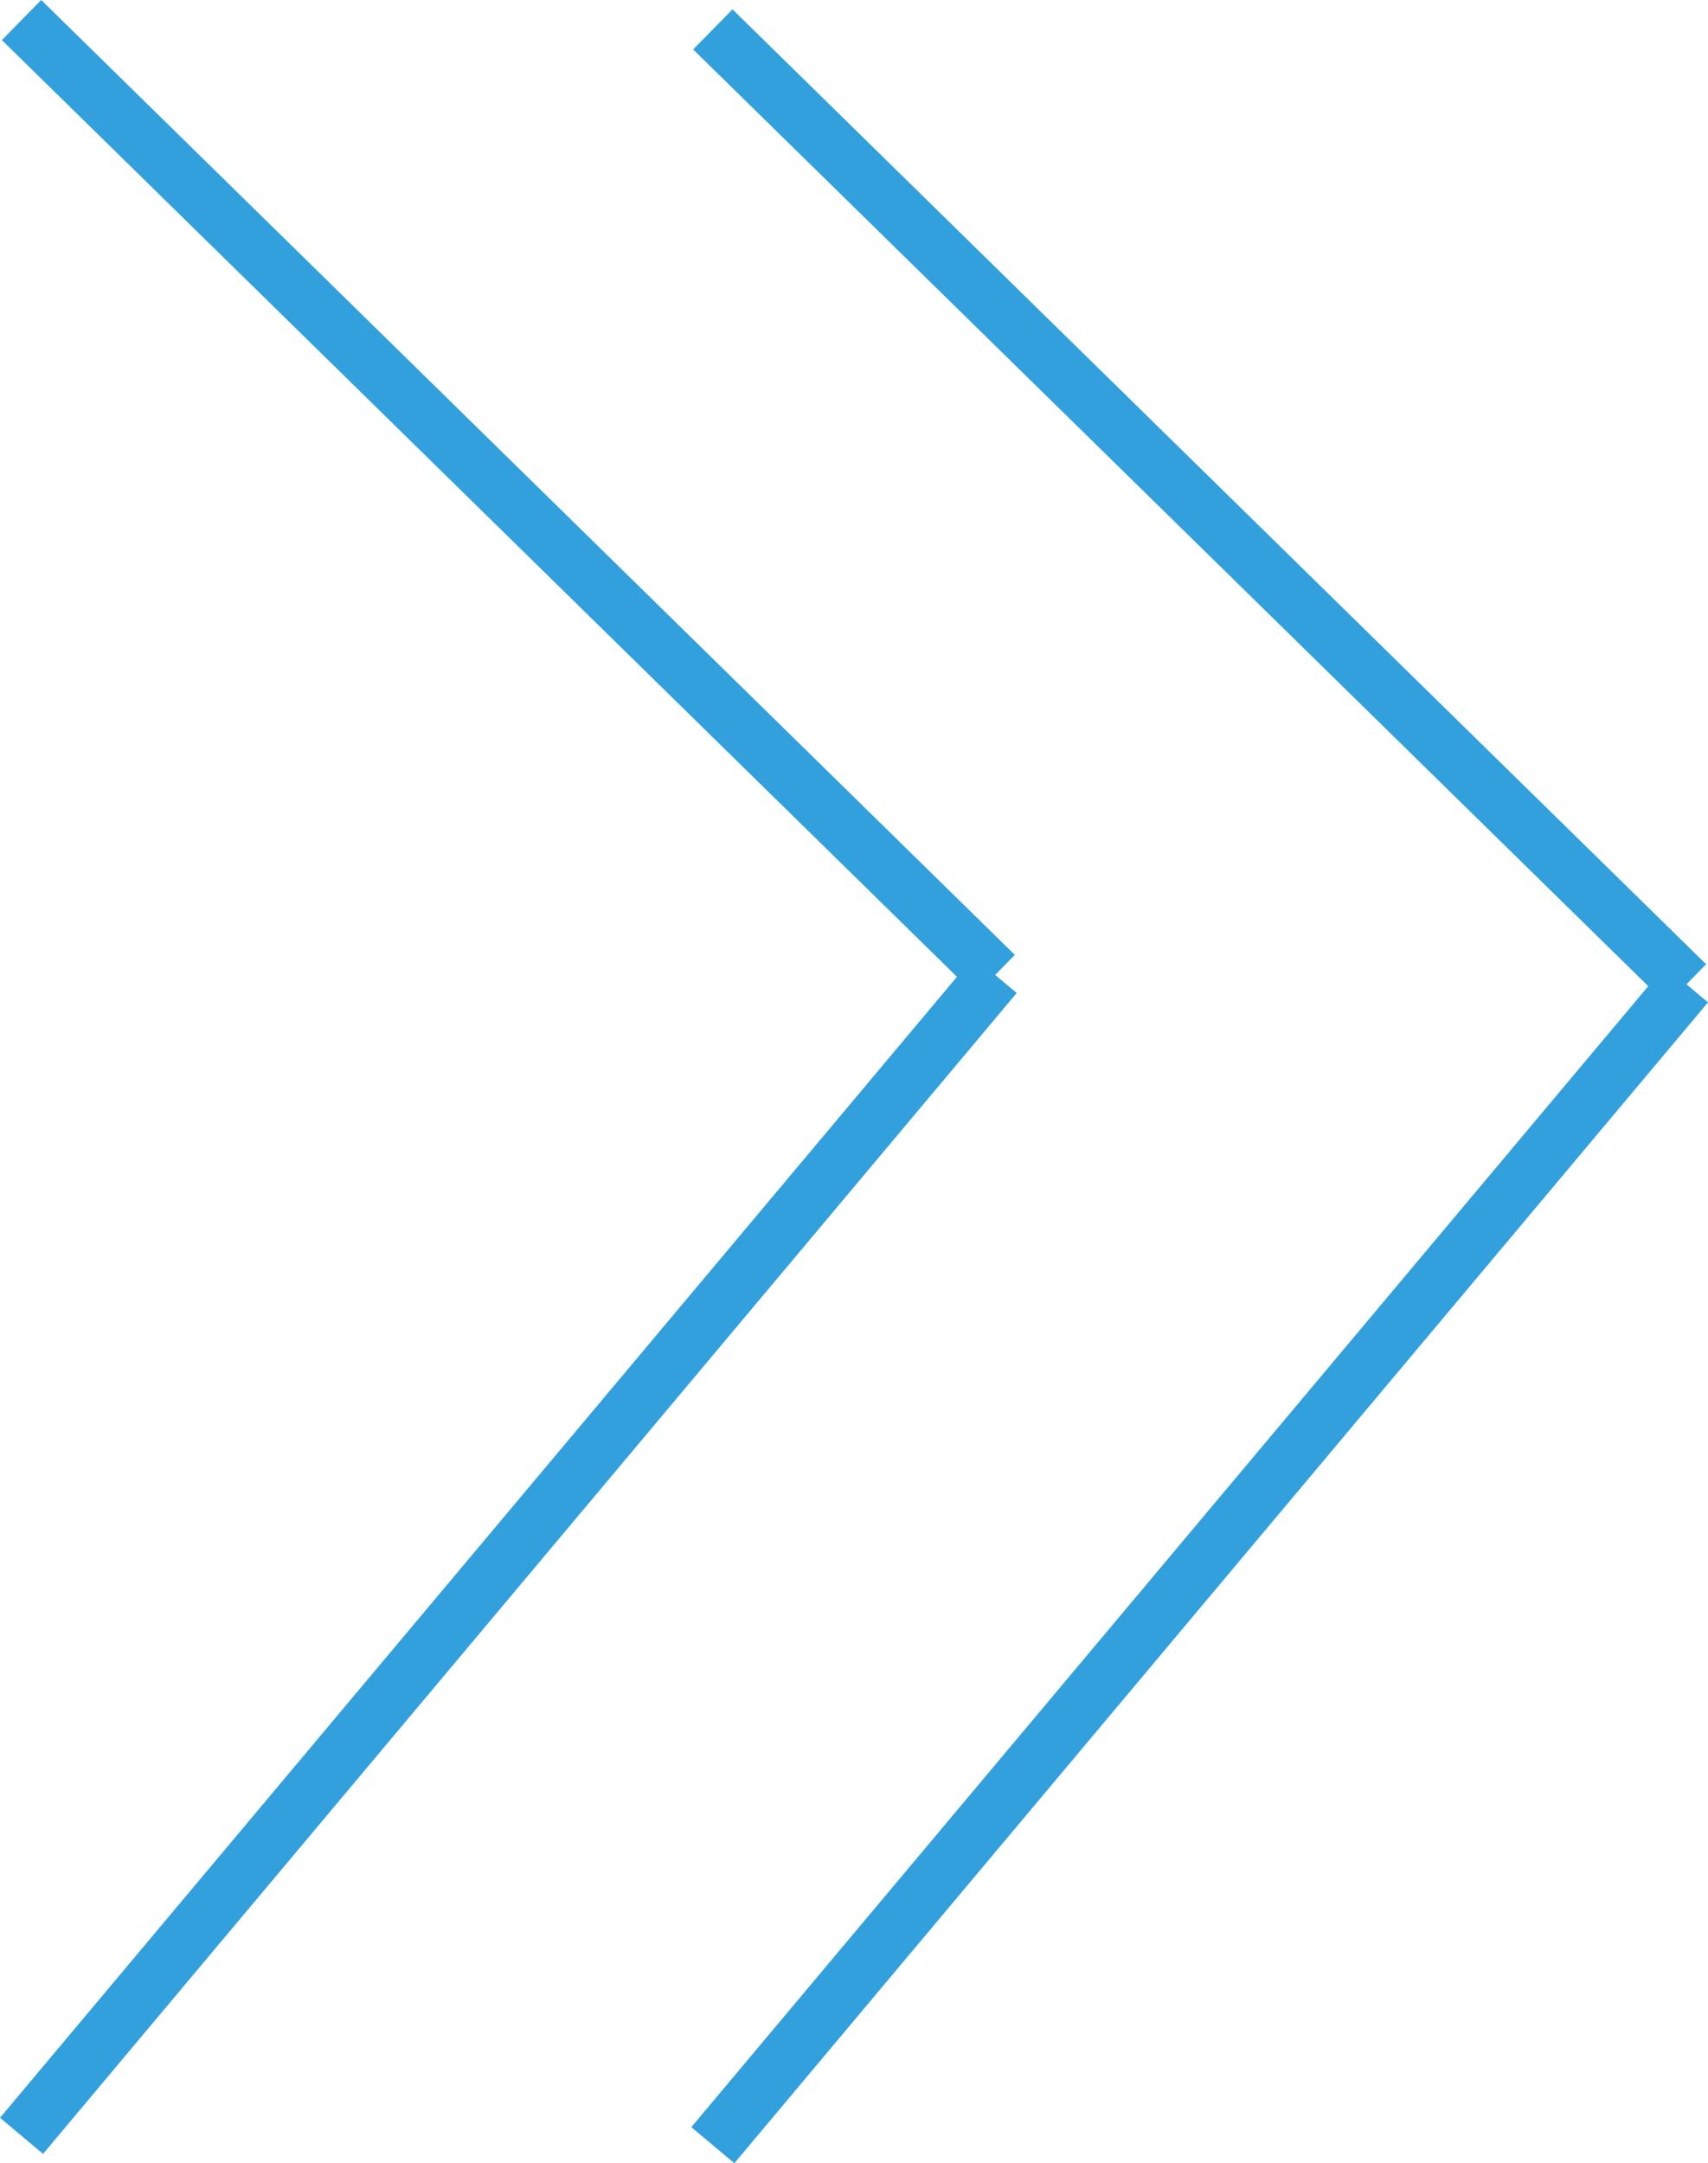 <svg xmlns="http://www.w3.org/2000/svg" viewBox="0 0 91.22 115.53"><defs><style>.cls-1{fill:none;stroke:#33a0de;stroke-miterlimit:10;stroke-width:3px;}</style></defs><g id="レイヤー_2" data-name="レイヤー 2"><g id="レイヤー_1-2" data-name="レイヤー 1"><line class="cls-1" x1="1.15" y1="1.07" x2="53.15" y2="52.07"/><line class="cls-1" x1="1.15" y1="114.07" x2="53.15" y2="52.07"/><line class="cls-1" x1="38.07" y1="1.57" x2="90.07" y2="52.57"/><line class="cls-1" x1="38.07" y1="114.57" x2="90.07" y2="52.57"/></g></g></svg>
